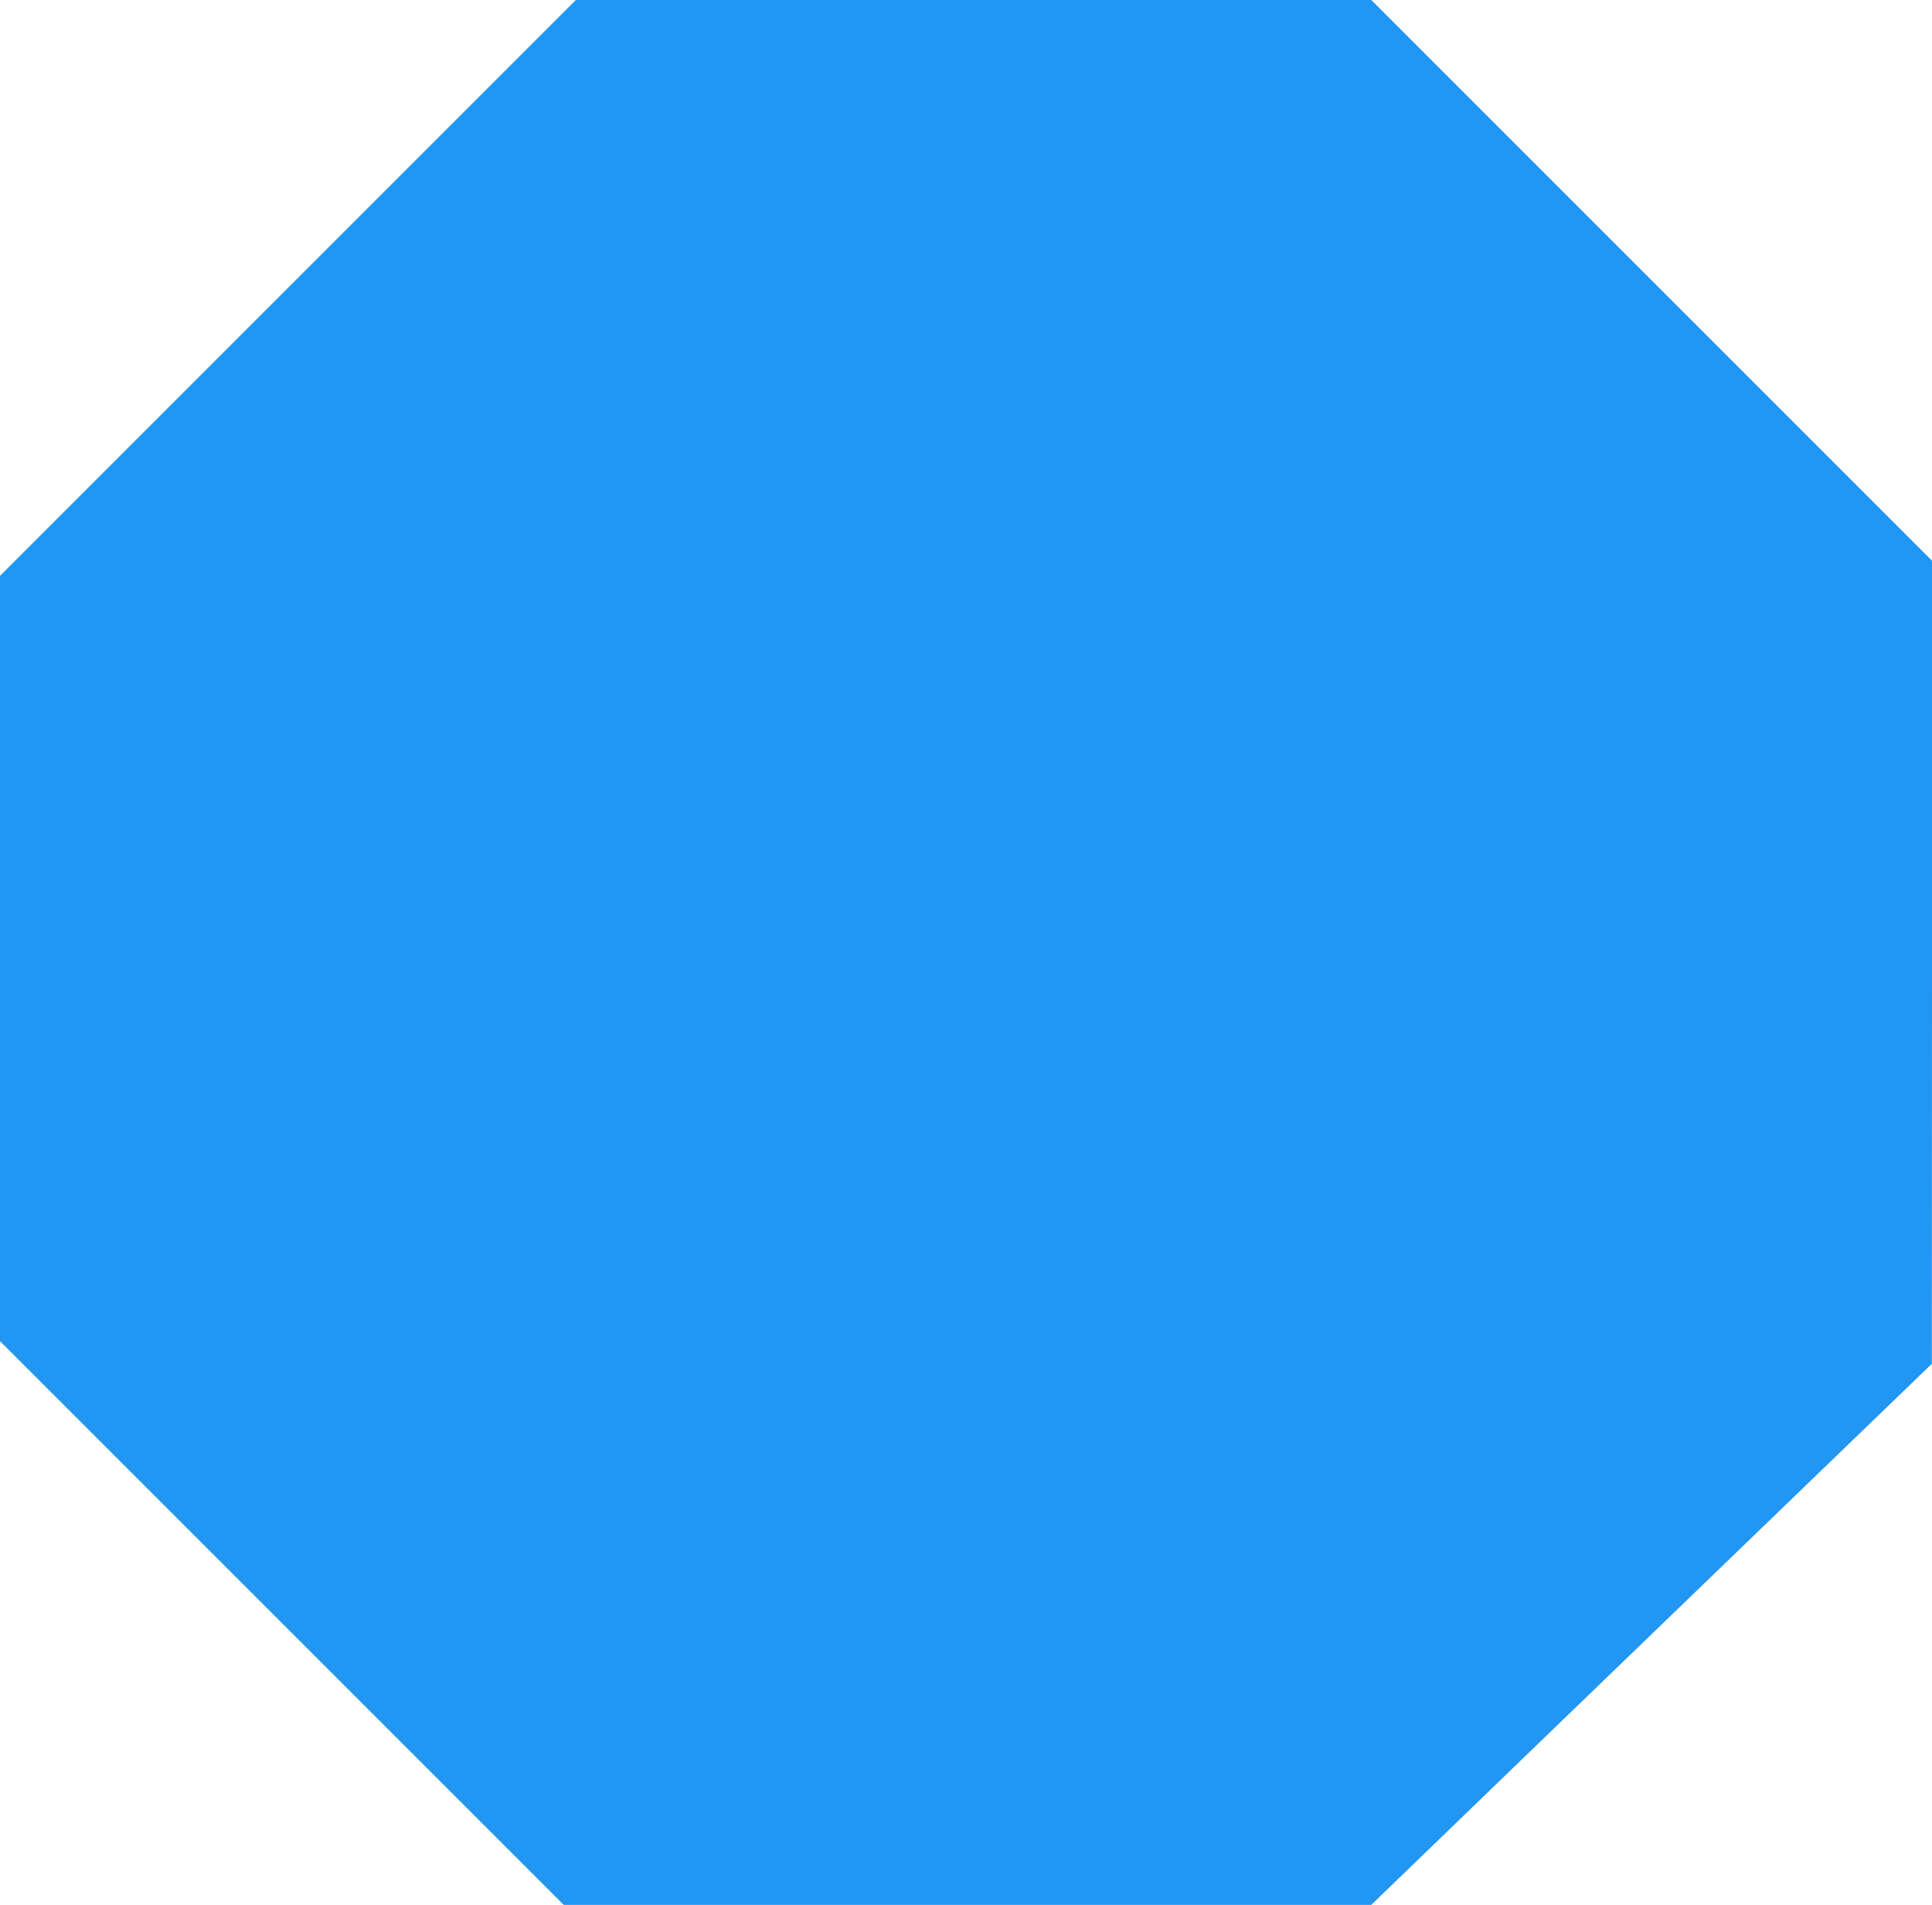 <?xml version="1.0" standalone="no"?>
<!DOCTYPE svg PUBLIC "-//W3C//DTD SVG 20010904//EN"
 "http://www.w3.org/TR/2001/REC-SVG-20010904/DTD/svg10.dtd">
<svg version="1.0" xmlns="http://www.w3.org/2000/svg"
 width="1280pt" height="1262pt" viewBox="0 0 1280 1262"
 preserveAspectRatio="xMidYMid meet">
<g transform="translate(0,1262) scale(0.1,-0.1)"
fill="#2196f3" stroke="none">
<path d="M1907 10712 l-1907 -1907 0 -2535 0 -2535 1868 -1868 1867 -1867
2675 0 2675 0 1000 966 c550 531 1386 1338 1857 1792 l857 827 1 2660 0 2660
-1857 1857 -1858 1858 -2635 0 -2635 0 -1908 -1908z"/>
</g>
</svg>
